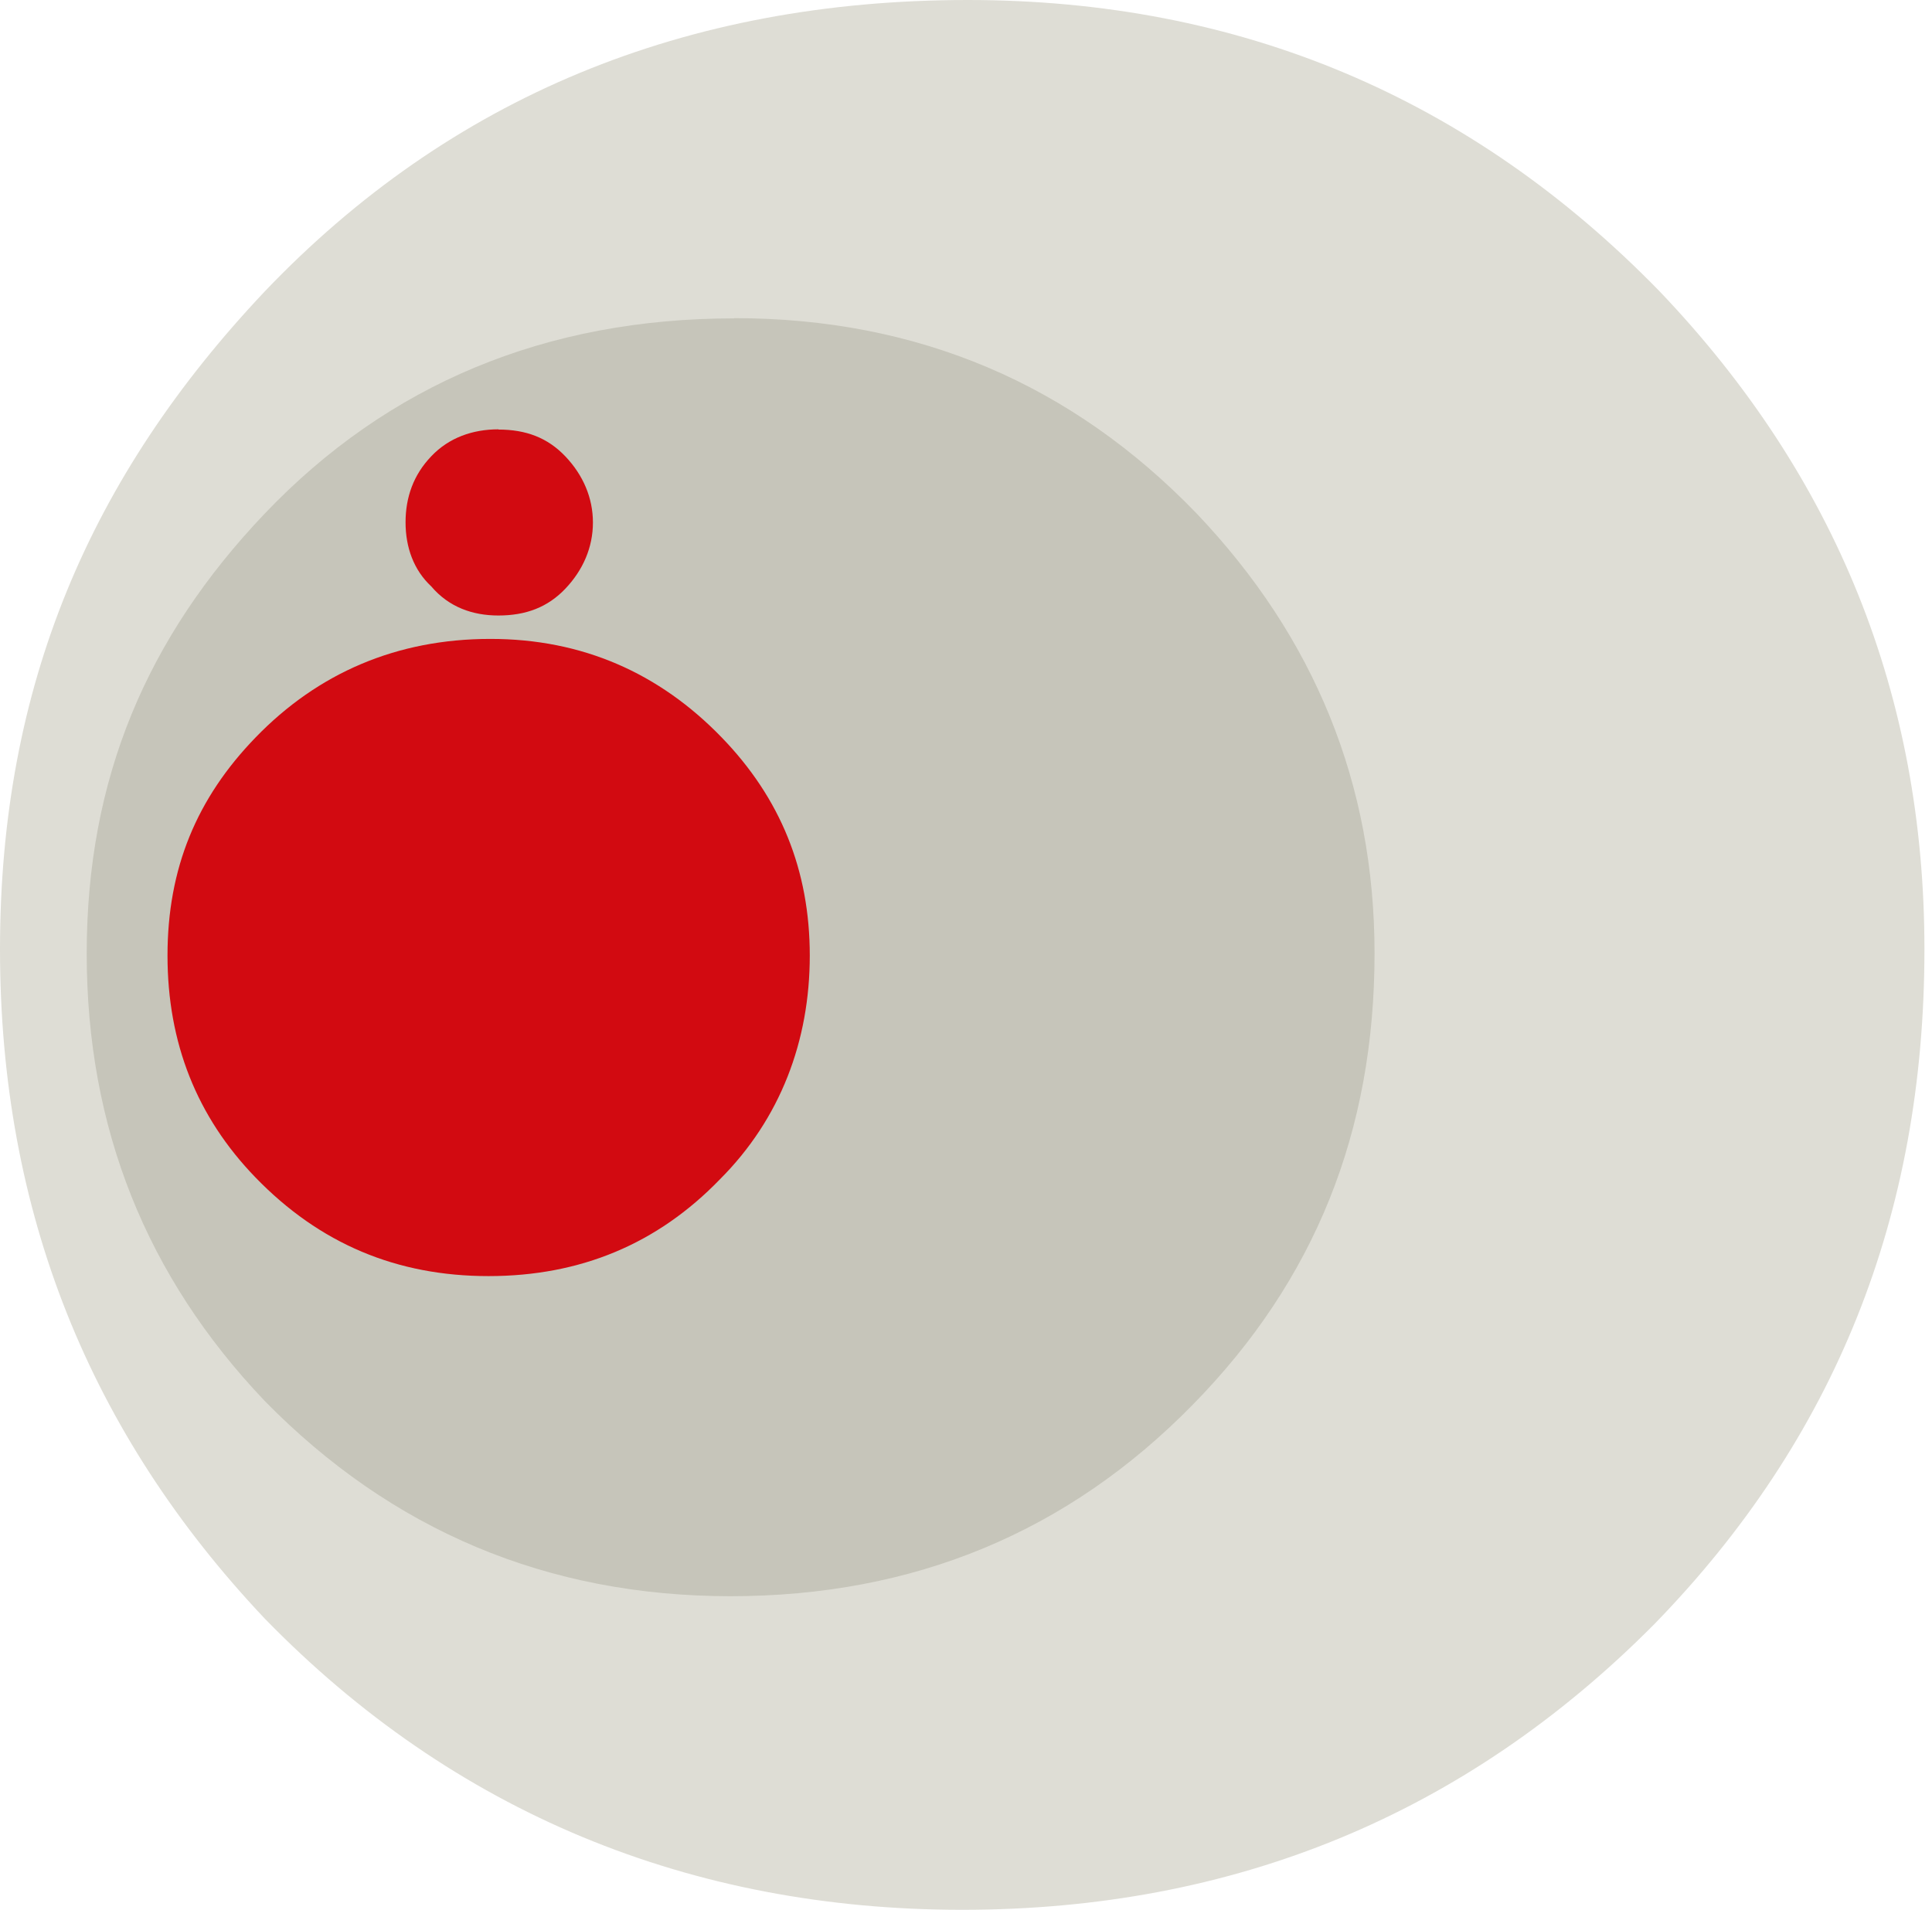 <svg width="177" height="175" viewBox="0 0 177 175" fill="none" xmlns="http://www.w3.org/2000/svg">
<path d="M88.654 0C113.543 0 134.751 8.917 152.078 26.731C168.224 43.671 176.307 63.768 176.307 86.984C176.307 111.43 168.064 131.866 151.578 148.806C134.251 166.282 113.043 175 88.154 175C63.264 175 41.556 166.103 24.229 148.289C8.243 131.349 0 111.093 0 86.984C0 62.874 8.243 43.671 24.229 26.731C41.216 8.917 62.764 0 88.674 0" fill="#DEDDD5"/>
<path d="M67.266 29.153C84.053 29.153 98.178 35.171 109.643 47.066C120.447 58.426 125.929 71.871 125.929 87.361C125.929 103.705 120.447 117.329 109.302 128.688C97.838 140.405 83.713 146.264 66.926 146.264C50.14 146.264 35.854 140.226 24.23 128.35C13.426 116.991 7.944 103.387 7.944 87.381C7.944 71.374 13.426 58.446 24.23 47.086C35.534 35.21 49.98 29.173 67.266 29.173" fill="#C6C5BA"/>
<path d="M44.937 58.545C53.34 58.545 60.403 61.663 66.125 67.581C71.507 73.142 74.188 79.755 74.188 87.56C74.188 95.364 71.507 102.514 65.945 108.074C60.223 113.992 53.16 116.932 44.757 116.932C36.354 116.932 29.291 113.973 23.409 107.896C18.027 102.335 15.346 95.563 15.346 87.56C15.346 79.556 18.027 73.142 23.409 67.581C29.131 61.663 36.354 58.545 44.917 58.545" fill="#D20A11"/>
<path d="M45.658 39.361C48.199 39.361 50.18 40.116 51.8 41.824C53.421 43.531 54.321 45.617 54.321 47.881C54.321 50.145 53.421 52.23 51.8 53.938C50.18 55.645 48.179 56.4 45.658 56.4C43.317 56.4 41.136 55.645 39.516 53.739C37.895 52.23 37.155 50.145 37.155 47.861C37.155 45.577 37.875 43.511 39.516 41.804C41.136 40.096 43.317 39.341 45.658 39.341" fill="#D20A11"/>
</svg>
